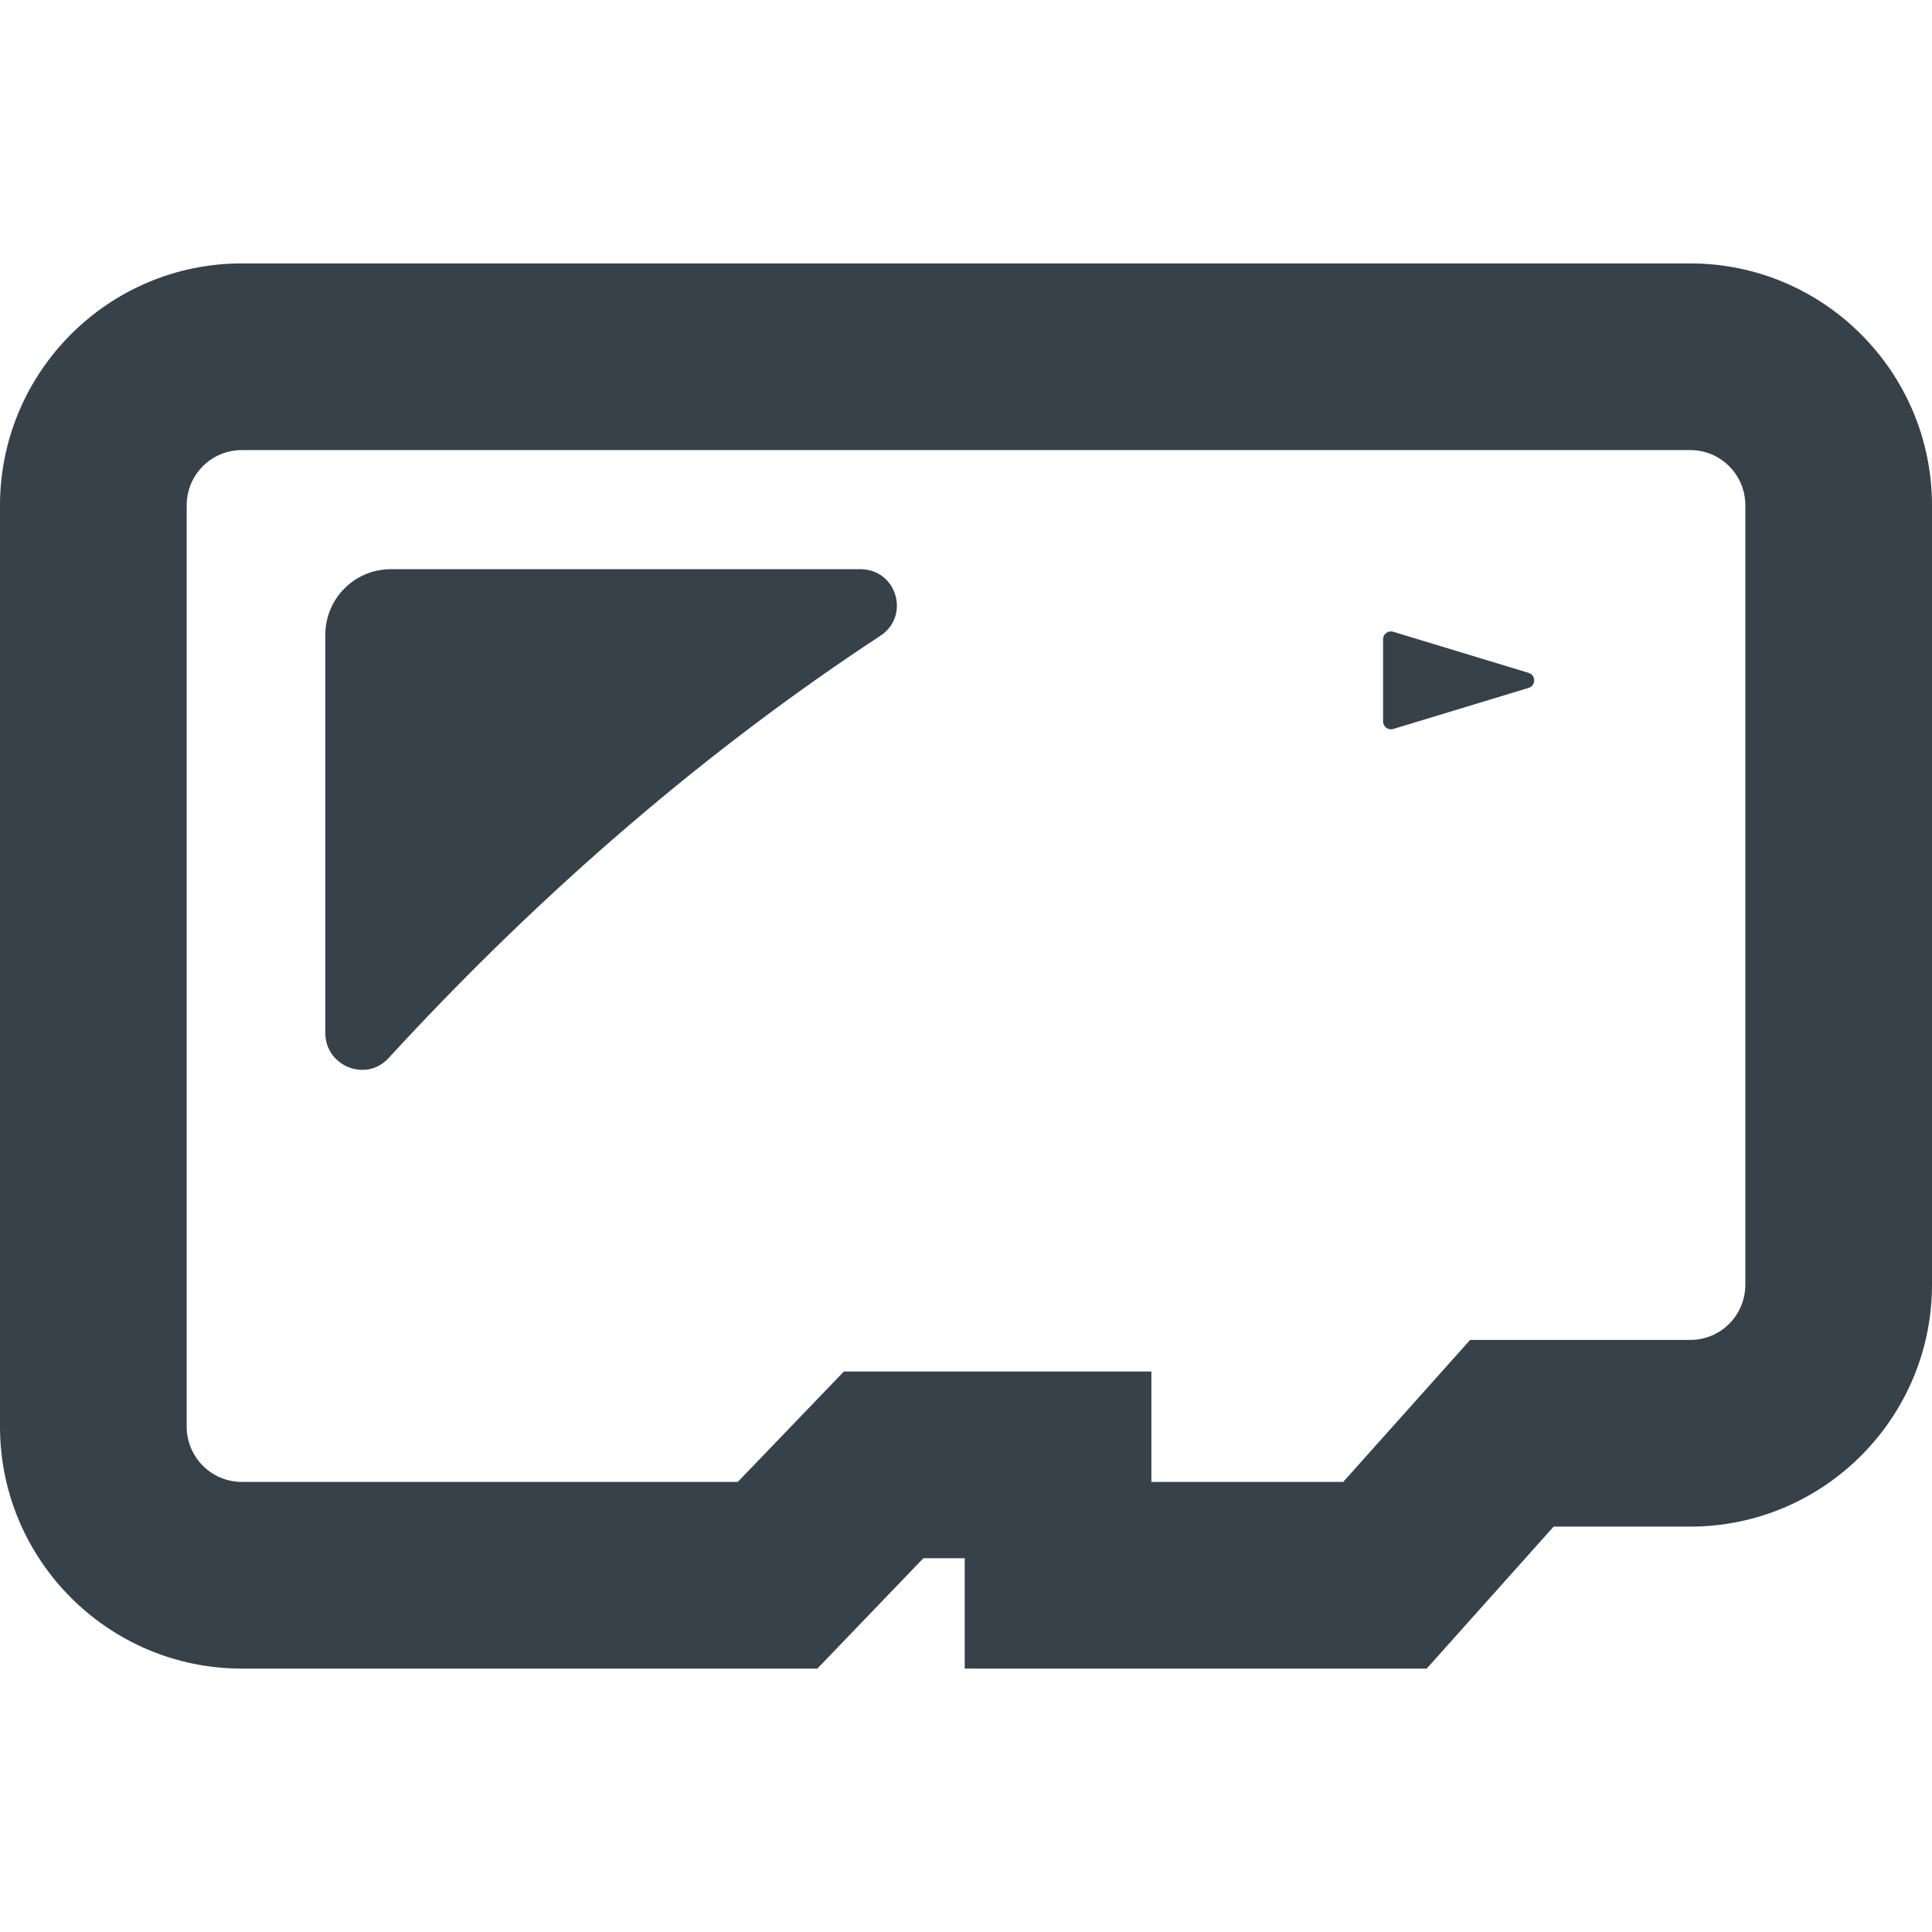 <?xml version="1.0" encoding="utf-8"?>
<!-- Generator: Adobe Illustrator 19.1.1, SVG Export Plug-In . SVG Version: 6.00 Build 0)  -->
<svg version="1.1" id="_x31_0" xmlns="http://www.w3.org/2000/svg" xmlns:xlink="http://www.w3.org/1999/xlink" x="0px" y="0px"
	 viewBox="0 0 512 512" style="enable-background:new 0 0 512 512;" xml:space="preserve">
<style type="text/css">
	.st0{fill:#374149;}
</style>
<g>
	<path class="st0" d="M447.942,69.808H64.062C28.738,69.808,0,98.582,0,133.949v244.11c0,35.363,28.738,64.133,64.062,64.133
		h115.645h15.82h21.074l14.602-15.196l13.504-14.058h10.953v29.008v0.09l0,0v0.157h49.469h1.383h49.453h22.129l14.75-16.5
		l18.886-21.126h36.211c35.324,0,64.058-28.774,64.058-64.137v-206.48C512,98.582,483.266,69.808,447.942,69.808z M223.633,363.464
		l-28.106,29.258h-15.82H64.062c-8.062,0-14.59-6.602-14.59-14.664v-244.11c0-8.141,6.527-14.668,14.59-14.668h383.879
		c8.062,0,14.59,6.527,14.59,14.668v206.48c0,8.141-6.527,14.668-14.59,14.668h-58.344l-33.633,37.626h-49.453h-1.383v-29.258
		H223.633z"/>
	<path class="st0" d="M228.004,150.84H103.582c-9.59,0-17.364,7.77-17.364,17.359v105.574c0,8.766,10.805,13.118,16.731,6.66
		c41.175-44.847,85.43-82.476,130.332-111.922C241.332,163.23,237.629,150.84,228.004,150.84z"/>
	<path class="st0" d="M369.218,193.188l35.879-10.887c1.969-0.598,1.969-3.39,0-3.984l-35.879-10.891
		c-1.335-0.406-2.687,0.594-2.687,1.993v21.777C366.531,192.593,367.883,193.593,369.218,193.188z"/>
</g>
</svg>
